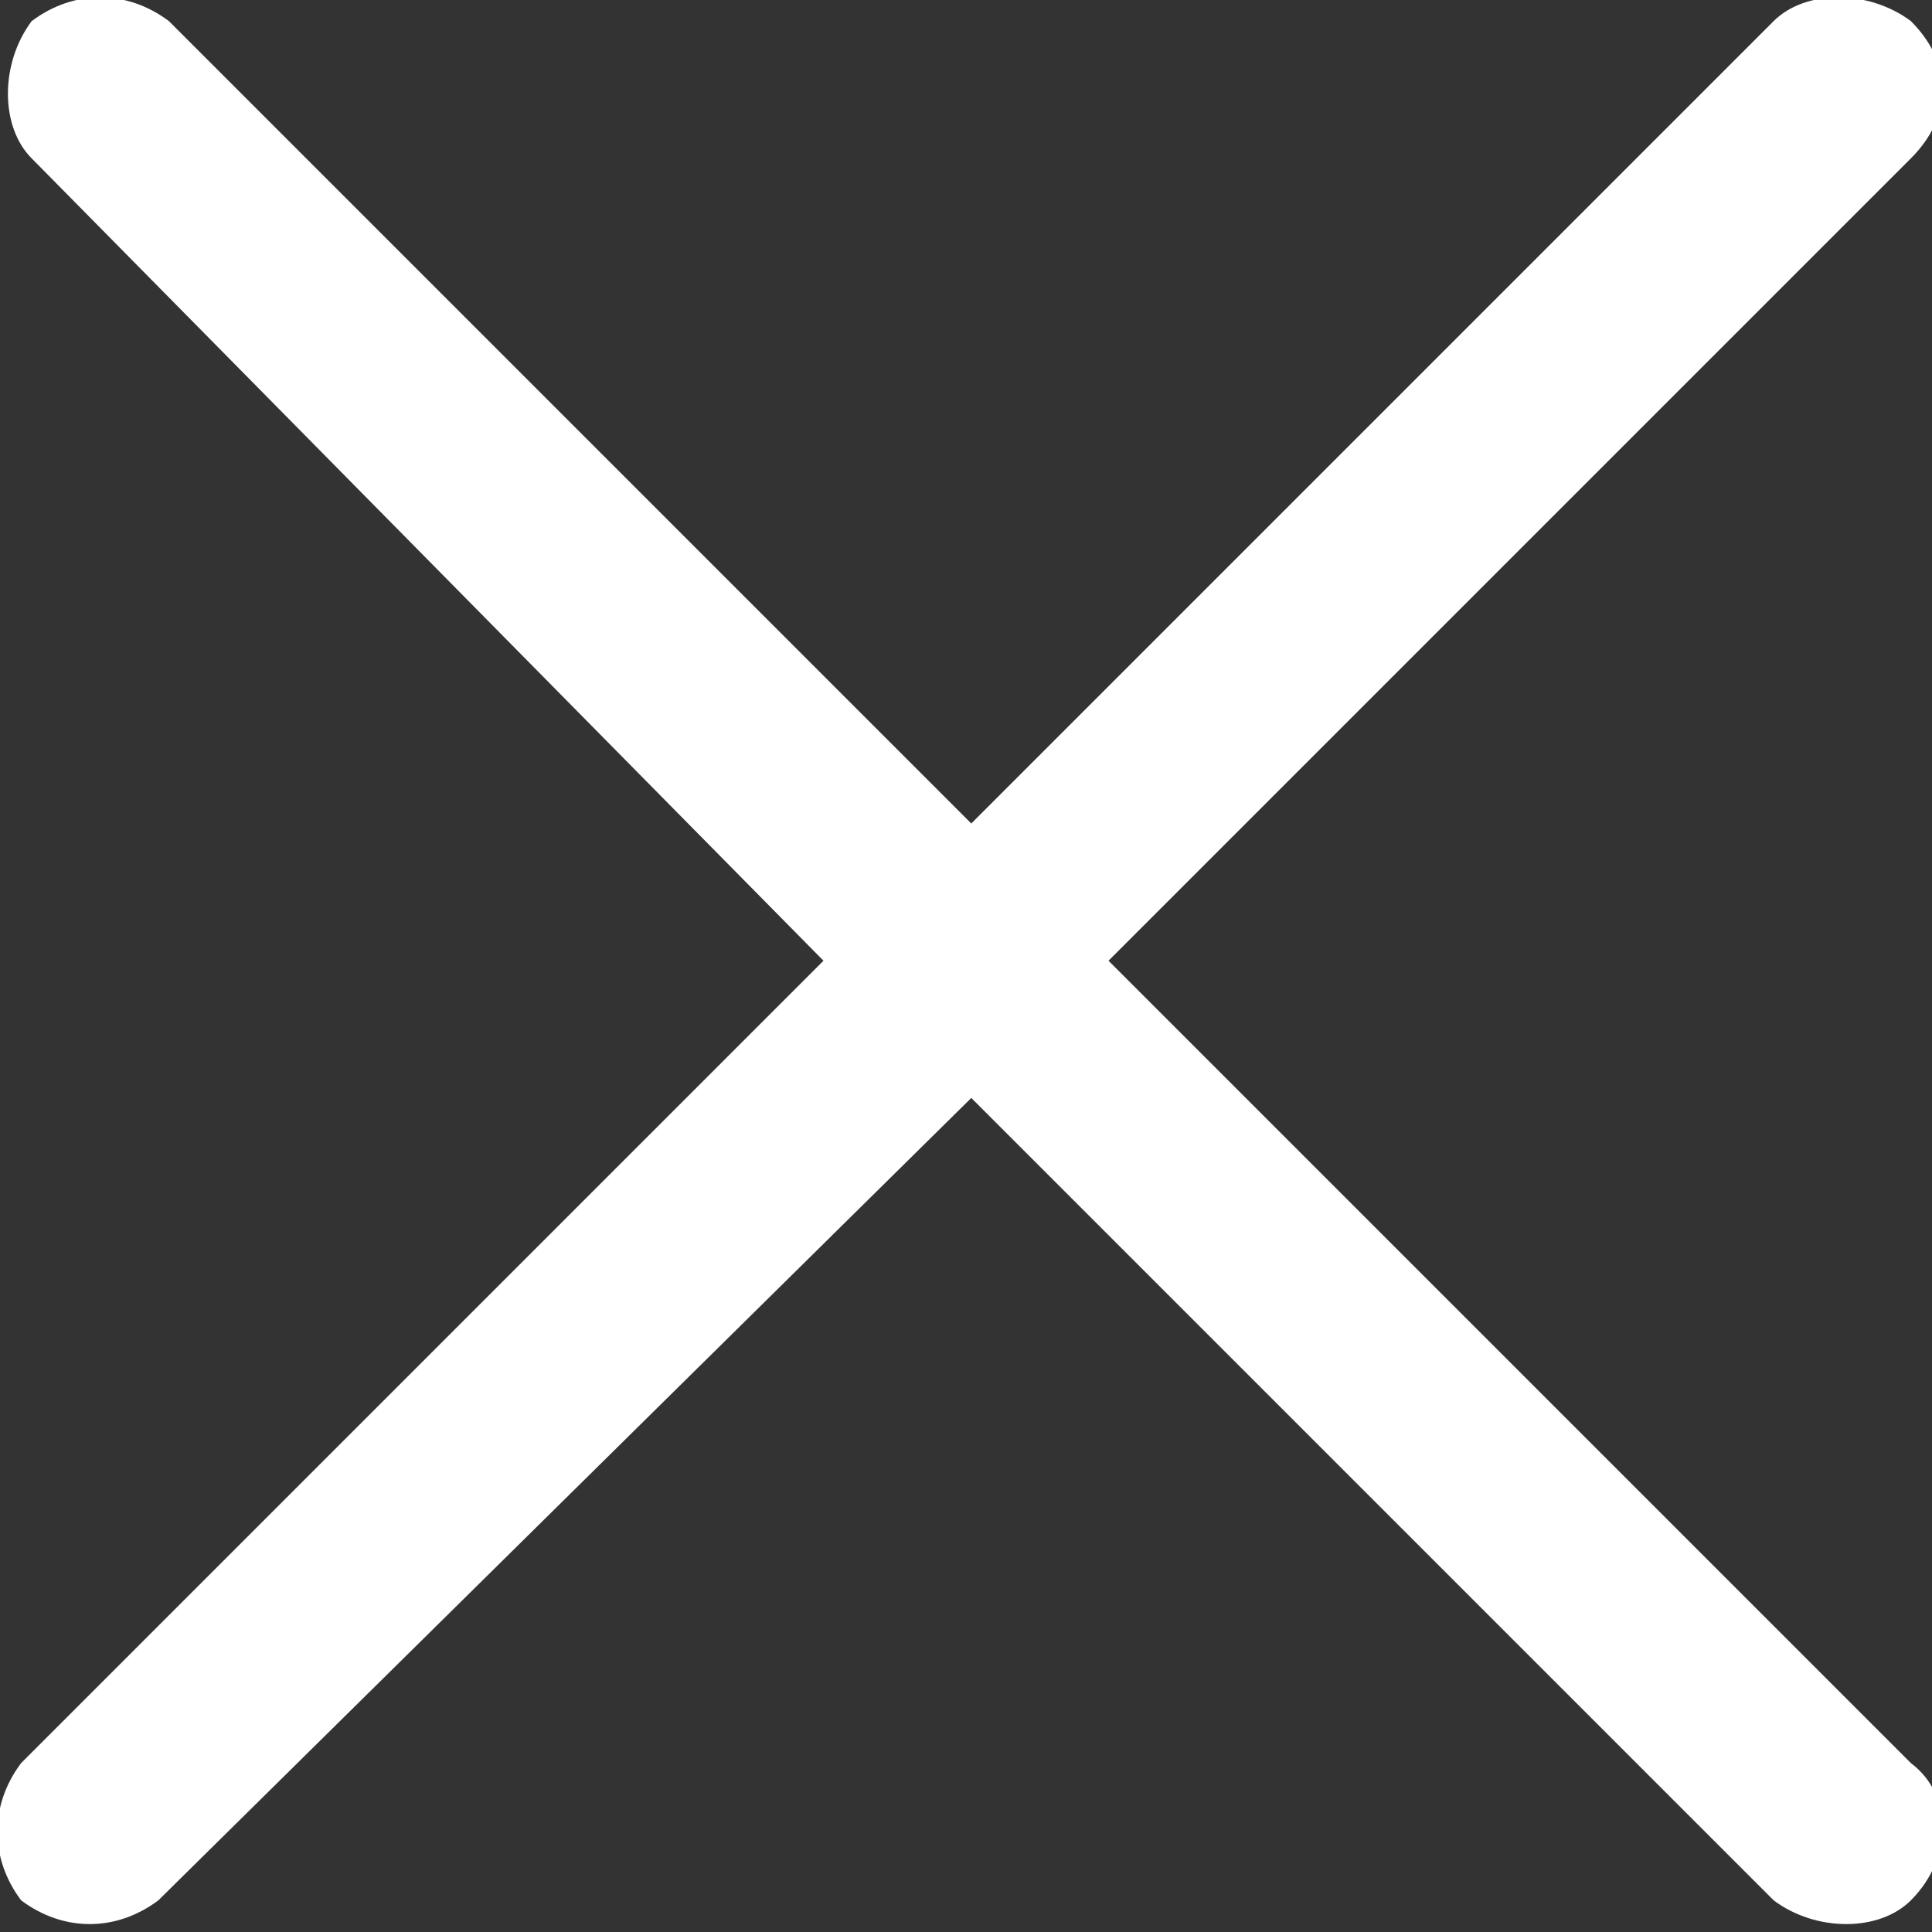 <?xml version="1.0" encoding="utf-8"?>
<!-- Generator: Adobe Illustrator 19.0.1, SVG Export Plug-In . SVG Version: 6.00 Build 0)  -->
<svg version="1.1" id="Слой_1" xmlns="http://www.w3.org/2000/svg" xmlns:xlink="http://www.w3.org/1999/xlink" x="0px" y="0px"
	 viewBox="0 0 18.3 18.3" style="enable-background:new 0 0 18.3 18.3;" xml:space="preserve">
<rect x="0" y="0" width="18.3" height="18.3" fill="#333333" stroke="none"/>
<style type="text/css">
	.st0{fill:#FFFFFF;}
</style>
<path class="st0" d="M0.3,1.5c-0.3-0.3-0.3-0.9,0-1.3c0.4-0.3,0.9-0.3,1.3,0l7.6,7.6l7.6-7.6c0.3-0.3,0.9-0.3,1.3,0
	c0.4,0.4,0.4,0.9,0,1.3l-7.6,7.6l7.6,7.6c0.4,0.3,0.4,0.9,0,1.3c-0.3,0.3-0.9,0.3-1.3,0l-7.6-7.6L1.5,18c-0.4,0.3-0.9,0.3-1.3,0
	c-0.3-0.4-0.3-0.9,0-1.3l7.6-7.6L0.3,1.5z M0.3,1.5"/>
</svg>
